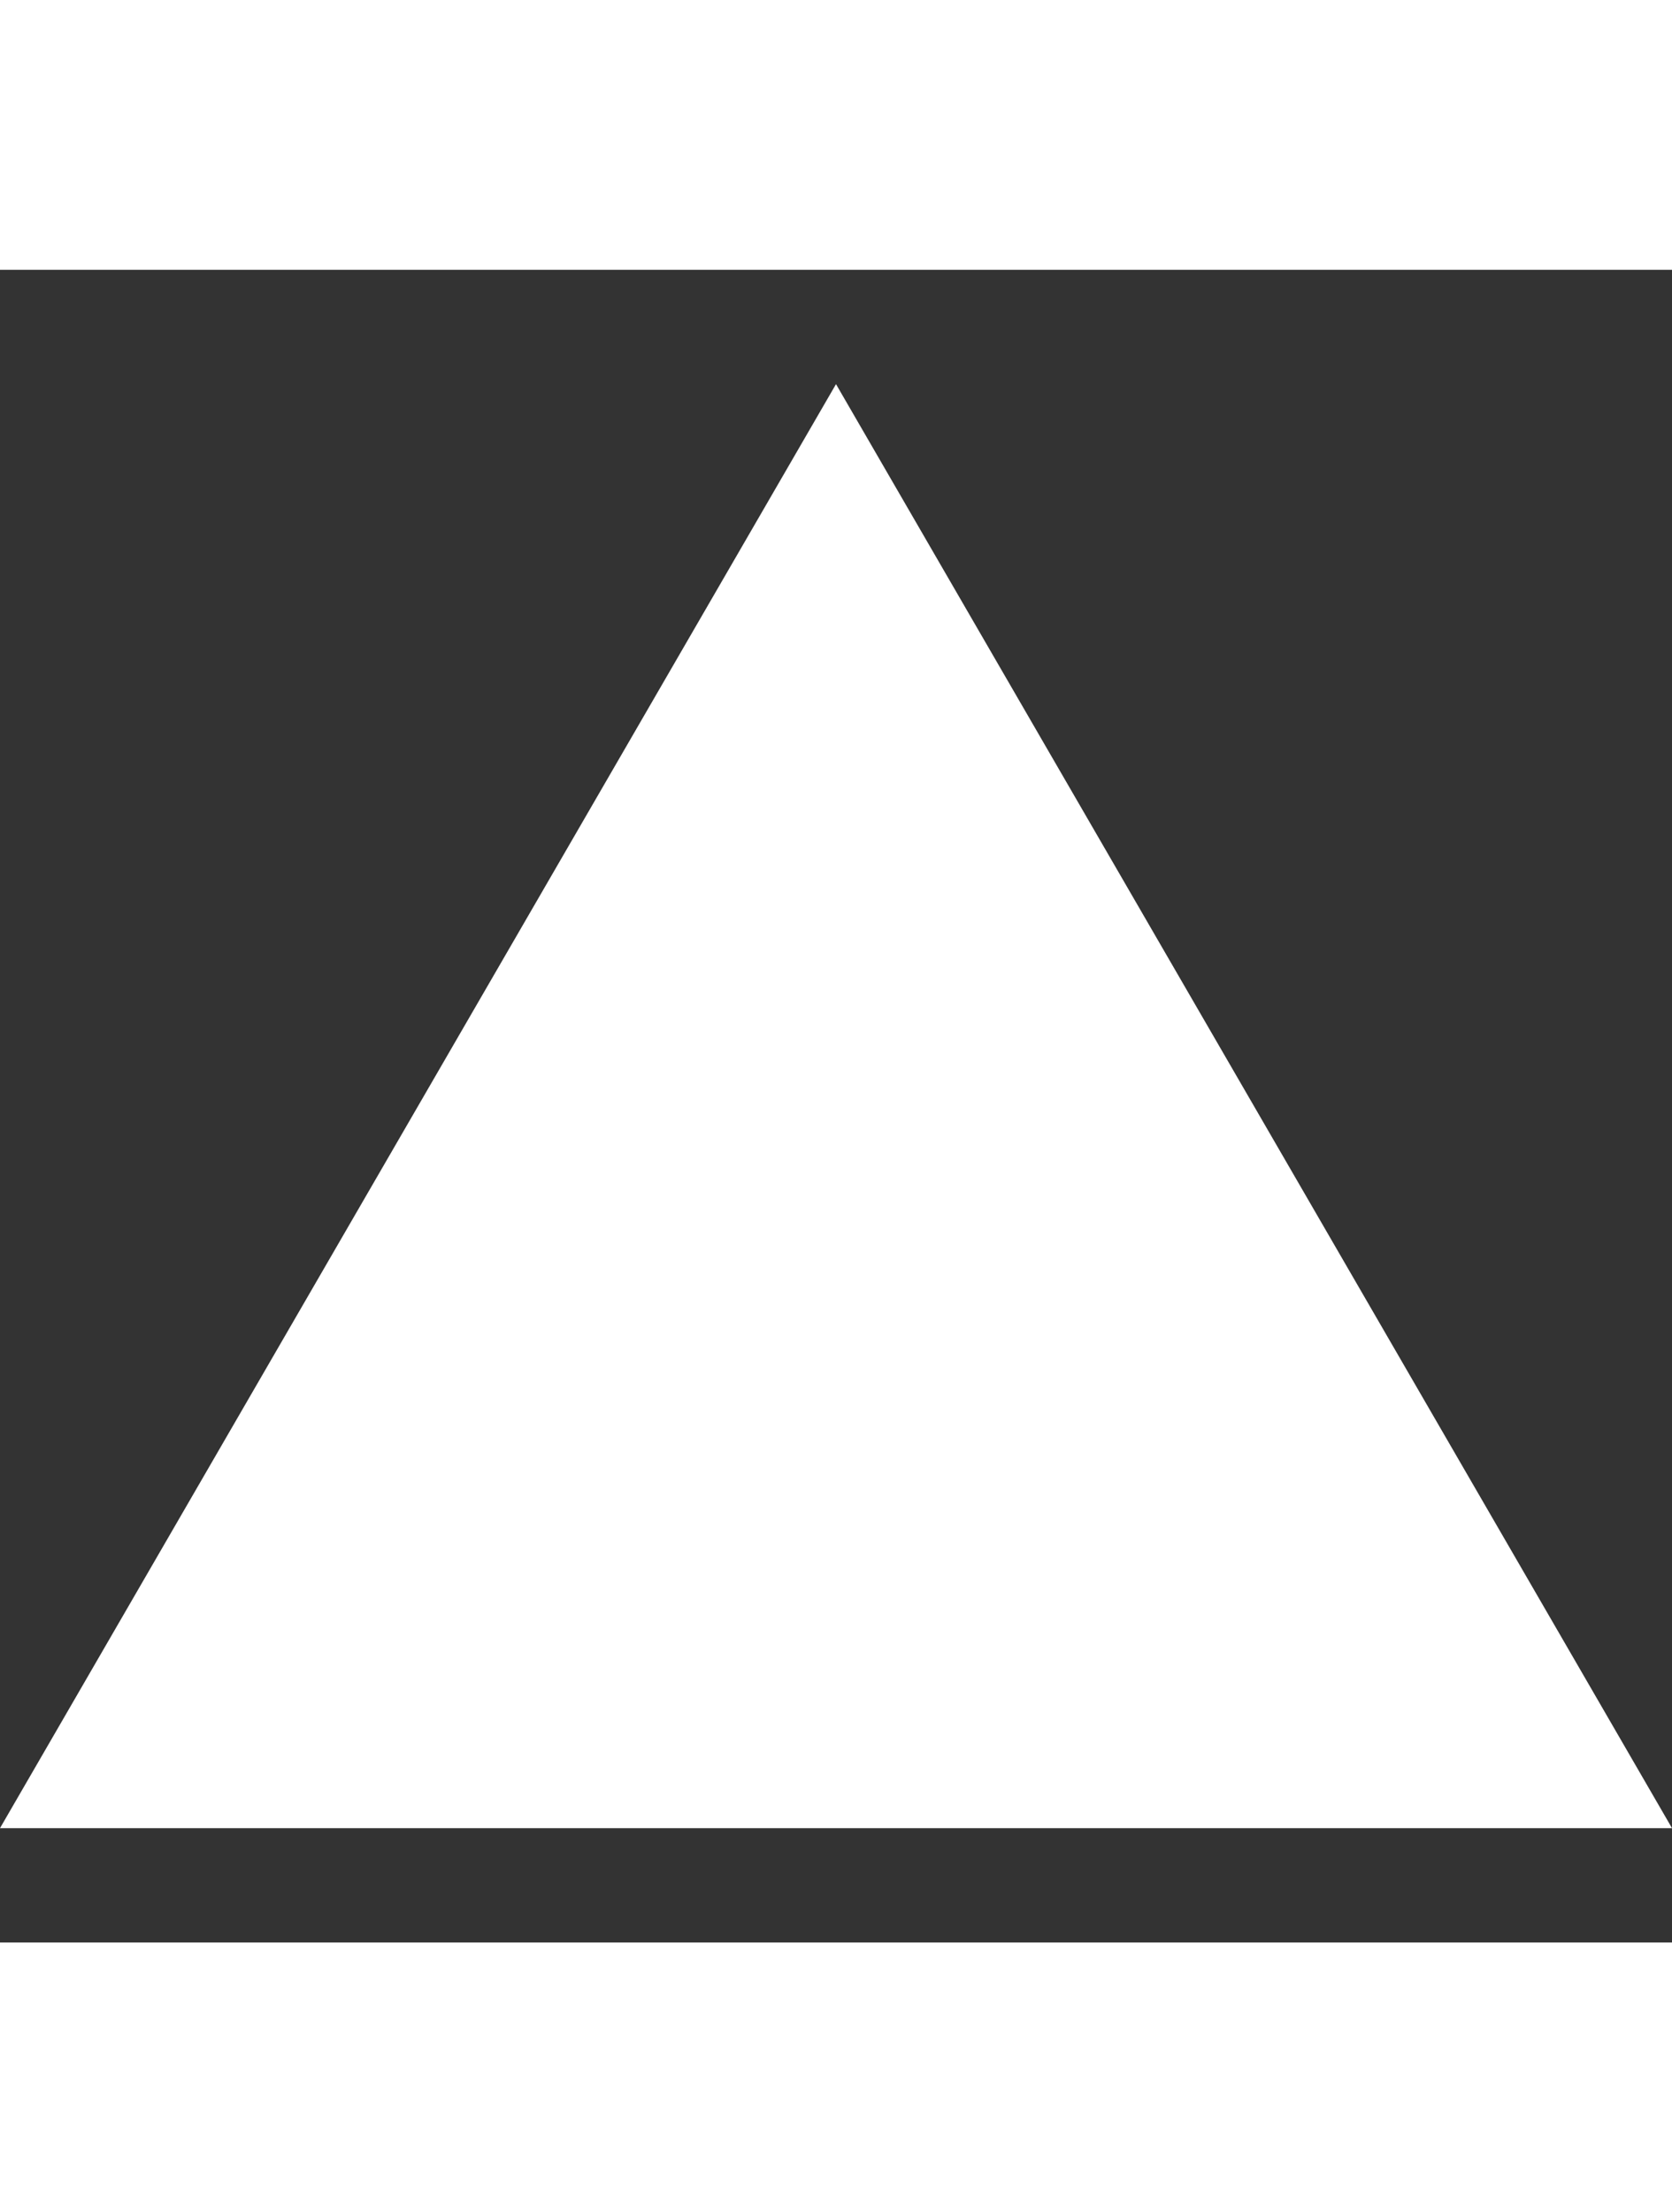 <?xml version="1.0" encoding="iso-8859-1"?>
<!-- Generator: Adobe Illustrator 16.0.0, SVG Export Plug-In . SVG Version: 6.00 Build 0)  -->
<!DOCTYPE svg PUBLIC "-//W3C//DTD SVG 1.1//EN" "http://www.w3.org/Graphics/SVG/1.1/DTD/svg11.dtd">
<svg xmlns="http://www.w3.org/2000/svg" xmlns:xlink="http://www.w3.org/1999/xlink" version="1.1" id="triangle" x="0px" y="0px" width="31px" height="41px" viewBox="0 0 488.84 488.84" style="enable-background:new 0 0 488.84 488.84;" xml:space="preserve">
<rect x="0" y="0" width="488.84" height="488.84" fill="#333333" stroke="none"/>
<g>
	<path d="M244.42,33.42L0,455.42h488.84L244.42,33.42L244.42,33.42z" fill="#ffffff"/>
</g>

</svg>
